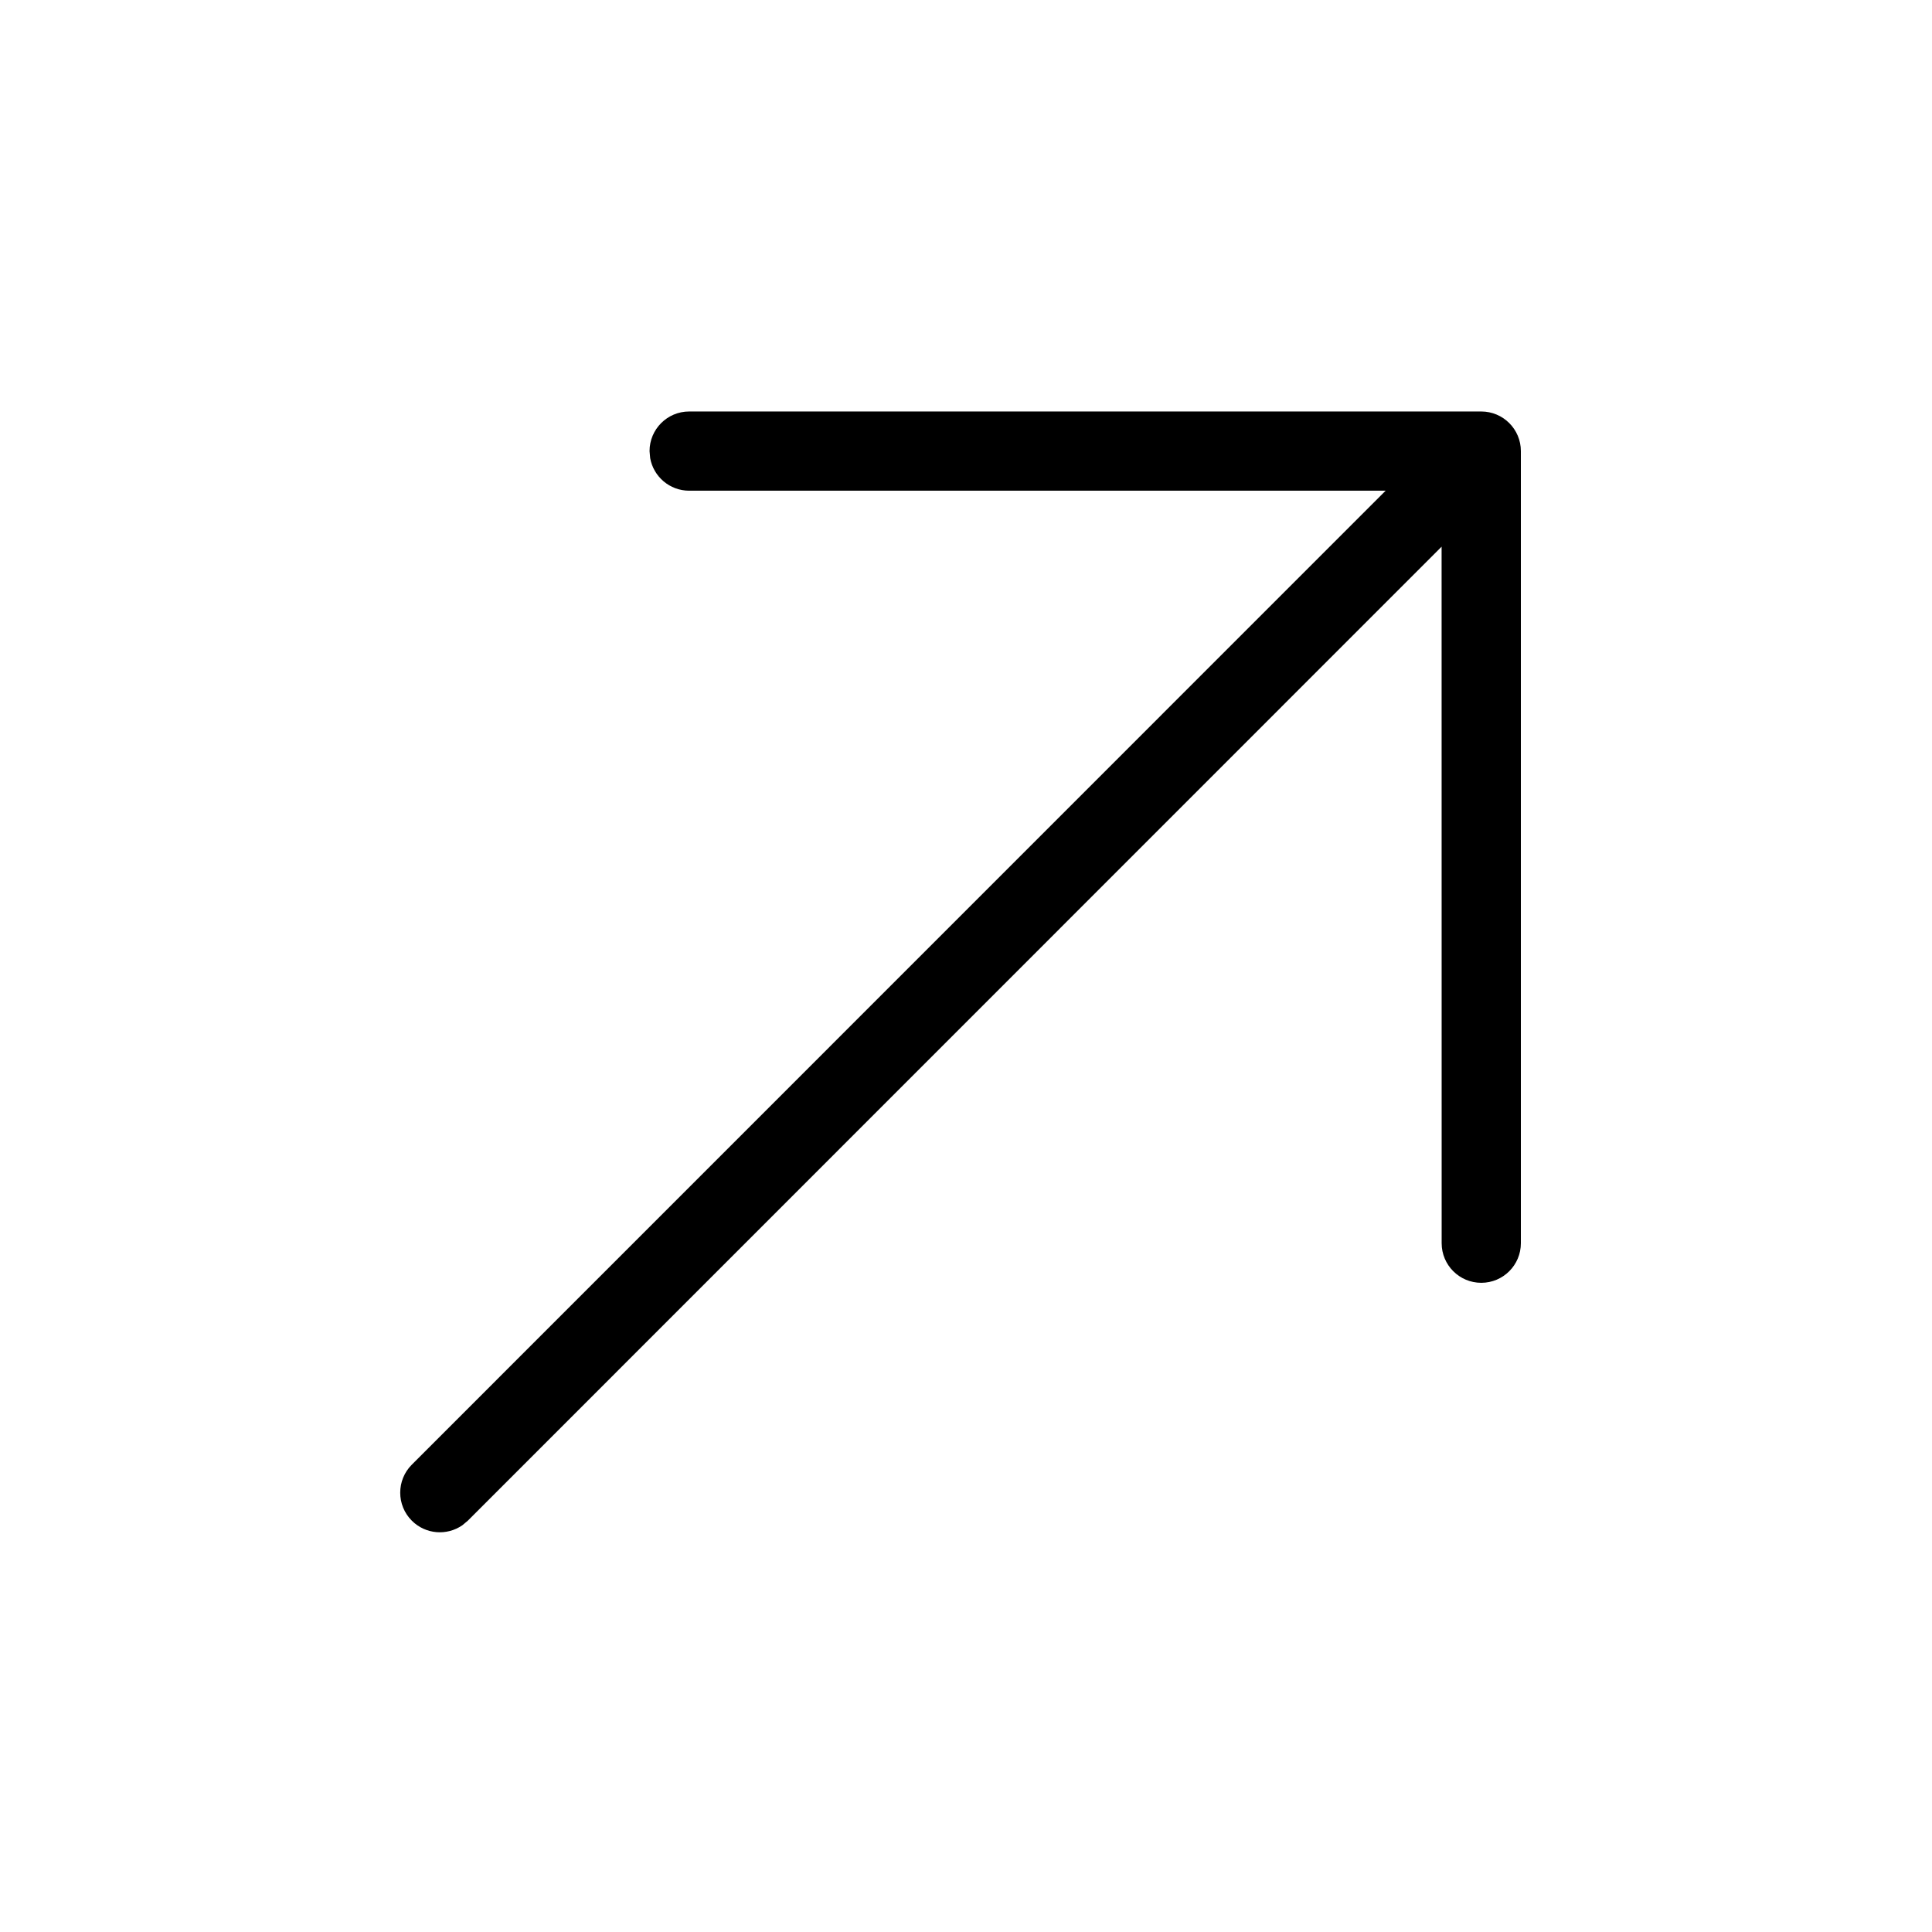 <?xml version="1.0" encoding="UTF-8"?>
<!-- Uploaded to: ICON Repo, www.svgrepo.com, Generator: ICON Repo Mixer Tools -->
<svg fill="#000000" width="800px" height="800px" version="1.1" viewBox="144 144 512 512" xmlns="http://www.w3.org/2000/svg">
 <path d="m536.55 253.05c5.797 0 10.496 4.699 10.496 10.496v209.92c0 5.793-4.699 10.492-10.496 10.492s-10.496-4.699-10.496-10.492l-0.016-184.59-258.06 258.12-1.453 1.215c-4.094 2.836-9.746 2.43-13.391-1.215-4.098-4.098-4.098-10.742 0-14.844l258.07-258.11h-184.57c-5.152 0-9.438-3.715-10.328-8.609l-0.168-1.887c0-5.797 4.699-10.496 10.496-10.496z" fill-rule="evenodd"/>
</svg>